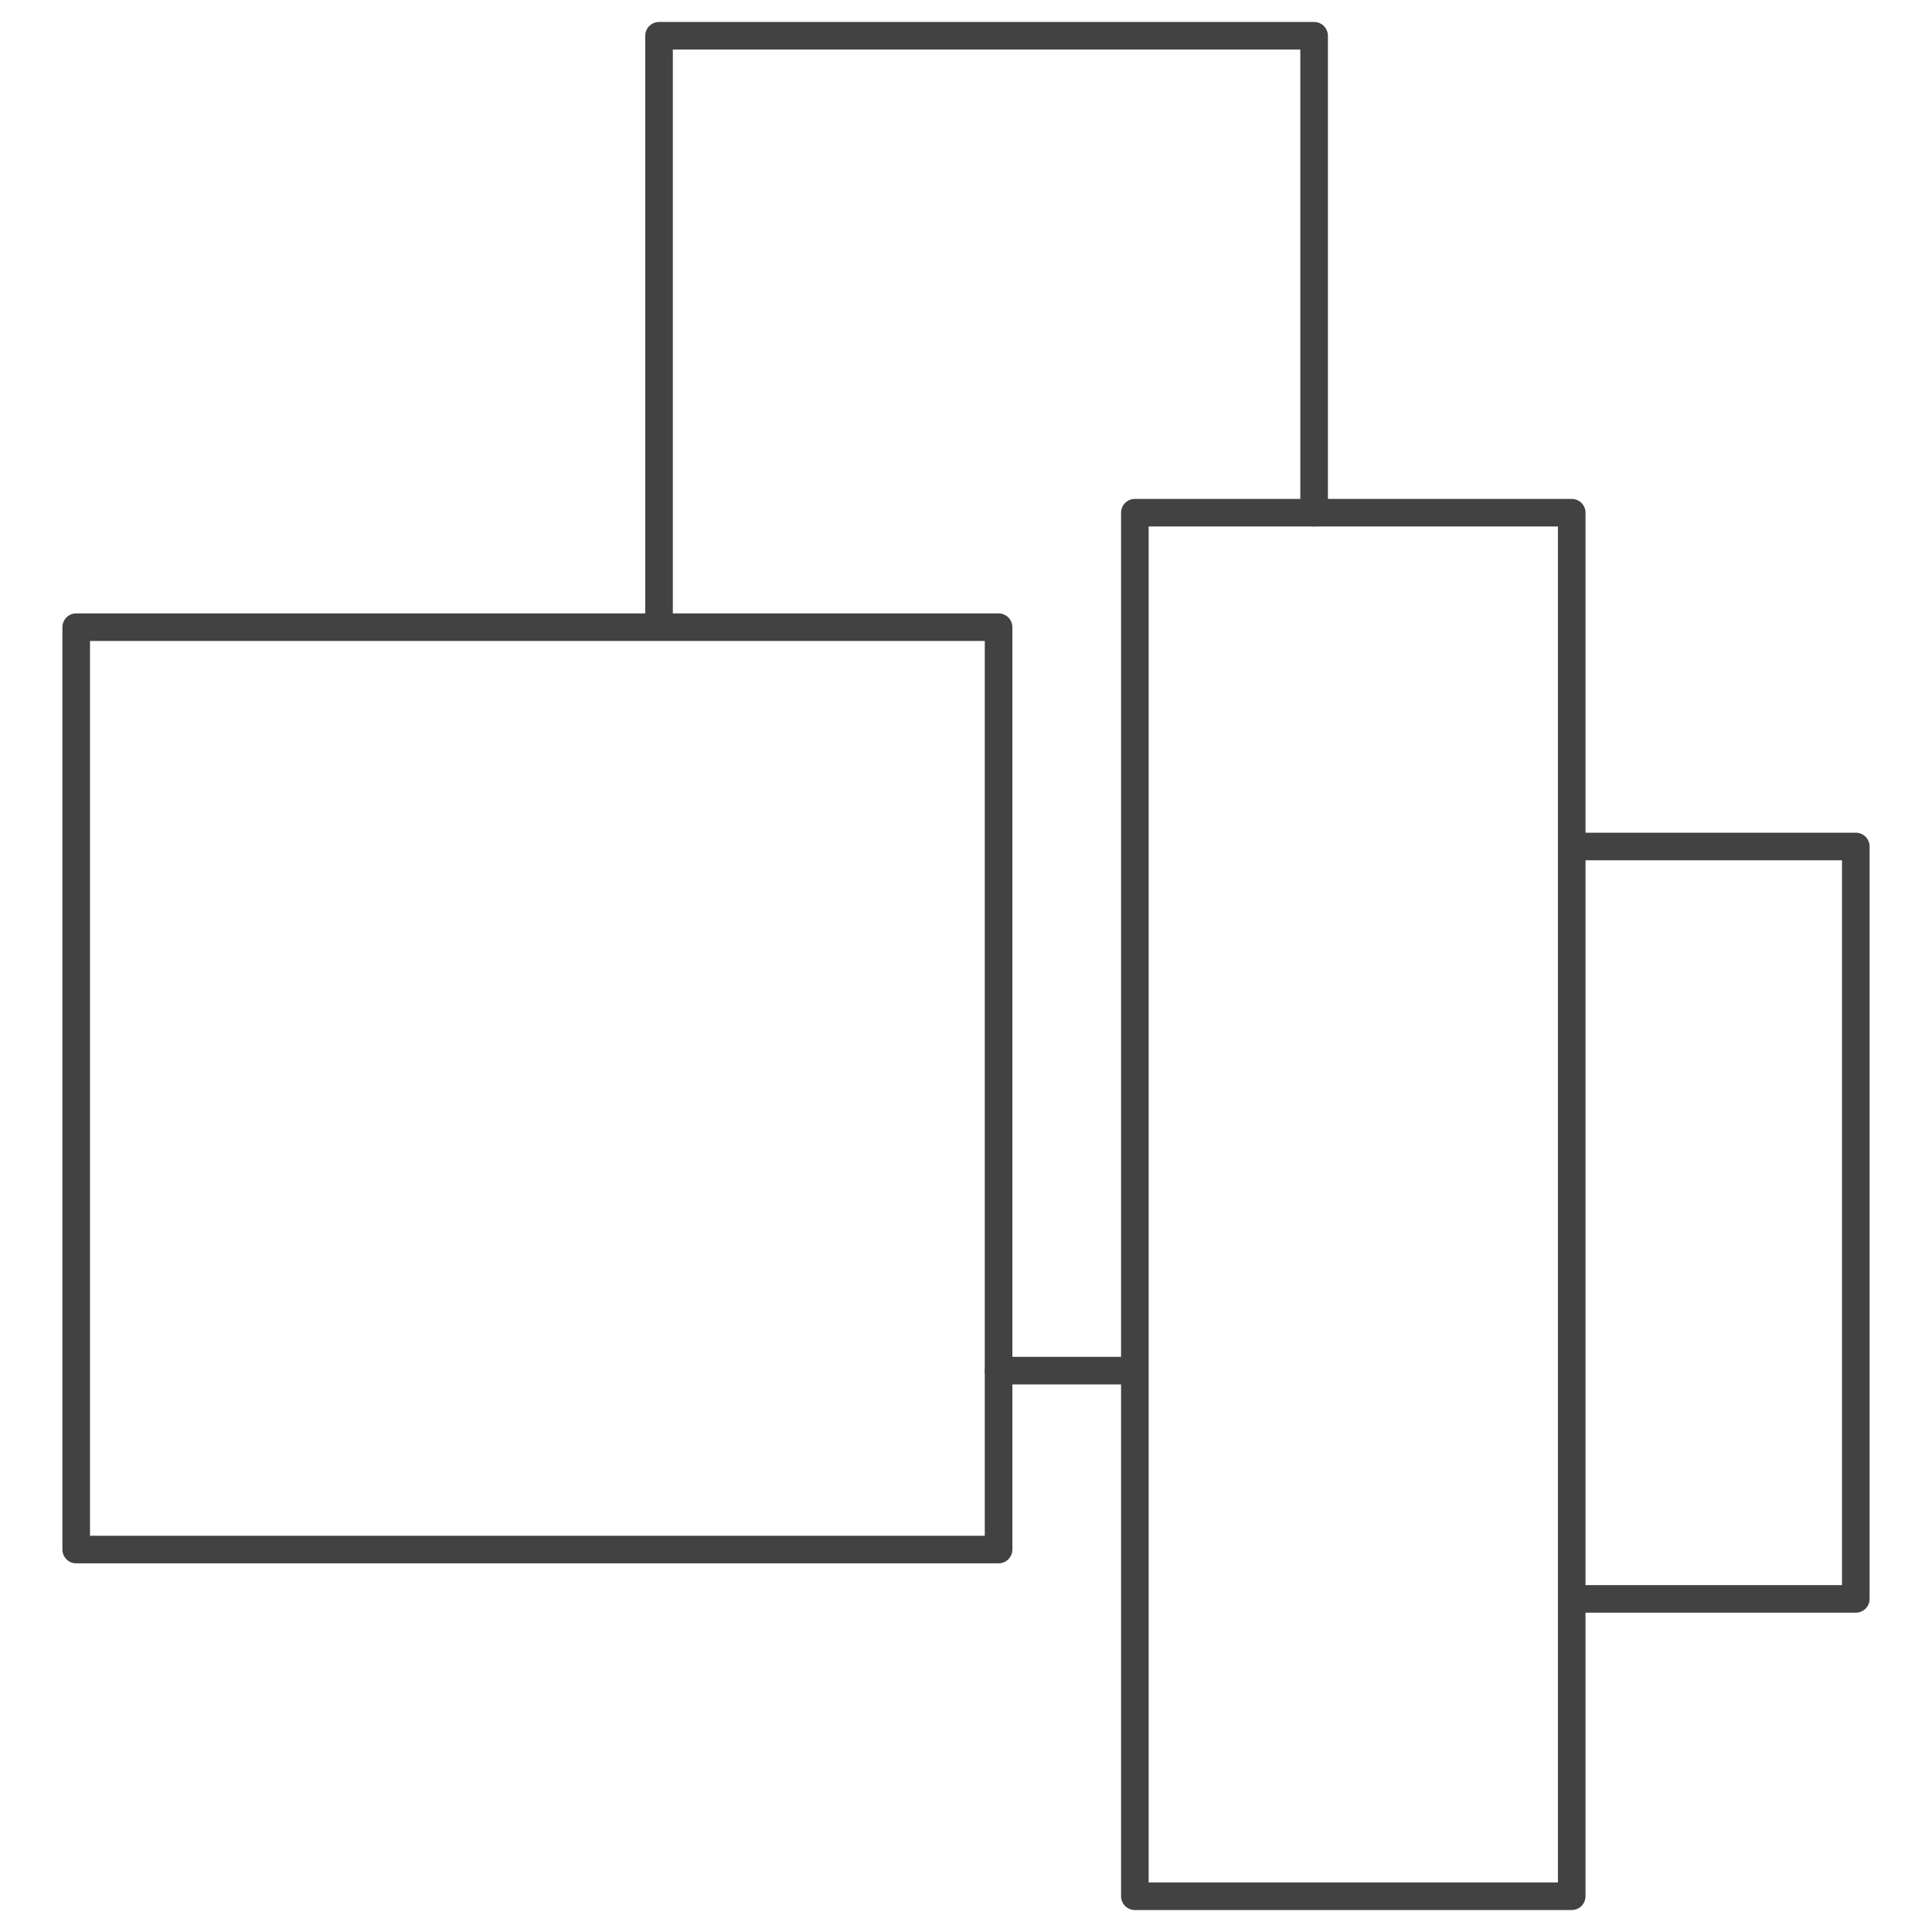 <svg xmlns="http://www.w3.org/2000/svg" fill="none" viewBox="0 0 70 70" height="70" width="70">
<path stroke-linejoin="round" stroke-linecap="round" stroke="#434243" d="M56.946 18.576H41.118V68.704H56.946V18.576Z"></path>
<path stroke-linejoin="round" stroke-linecap="round" stroke="#434243" d="M36.18 22.724H2.761V56.143H36.18V22.724Z"></path>
<path stroke-linejoin="round" stroke-linecap="round" stroke="#434243" d="M56.946 30.67H67.239V57.931H56.946"></path>
<path stroke-linejoin="round" stroke-linecap="round" stroke="#434243" d="M40.717 49.661H36.18"></path>
<path stroke-linejoin="round" stroke-linecap="round" stroke="#434243" d="M23.878 22.348V1.296H47.613V18.576"></path>
</svg>
